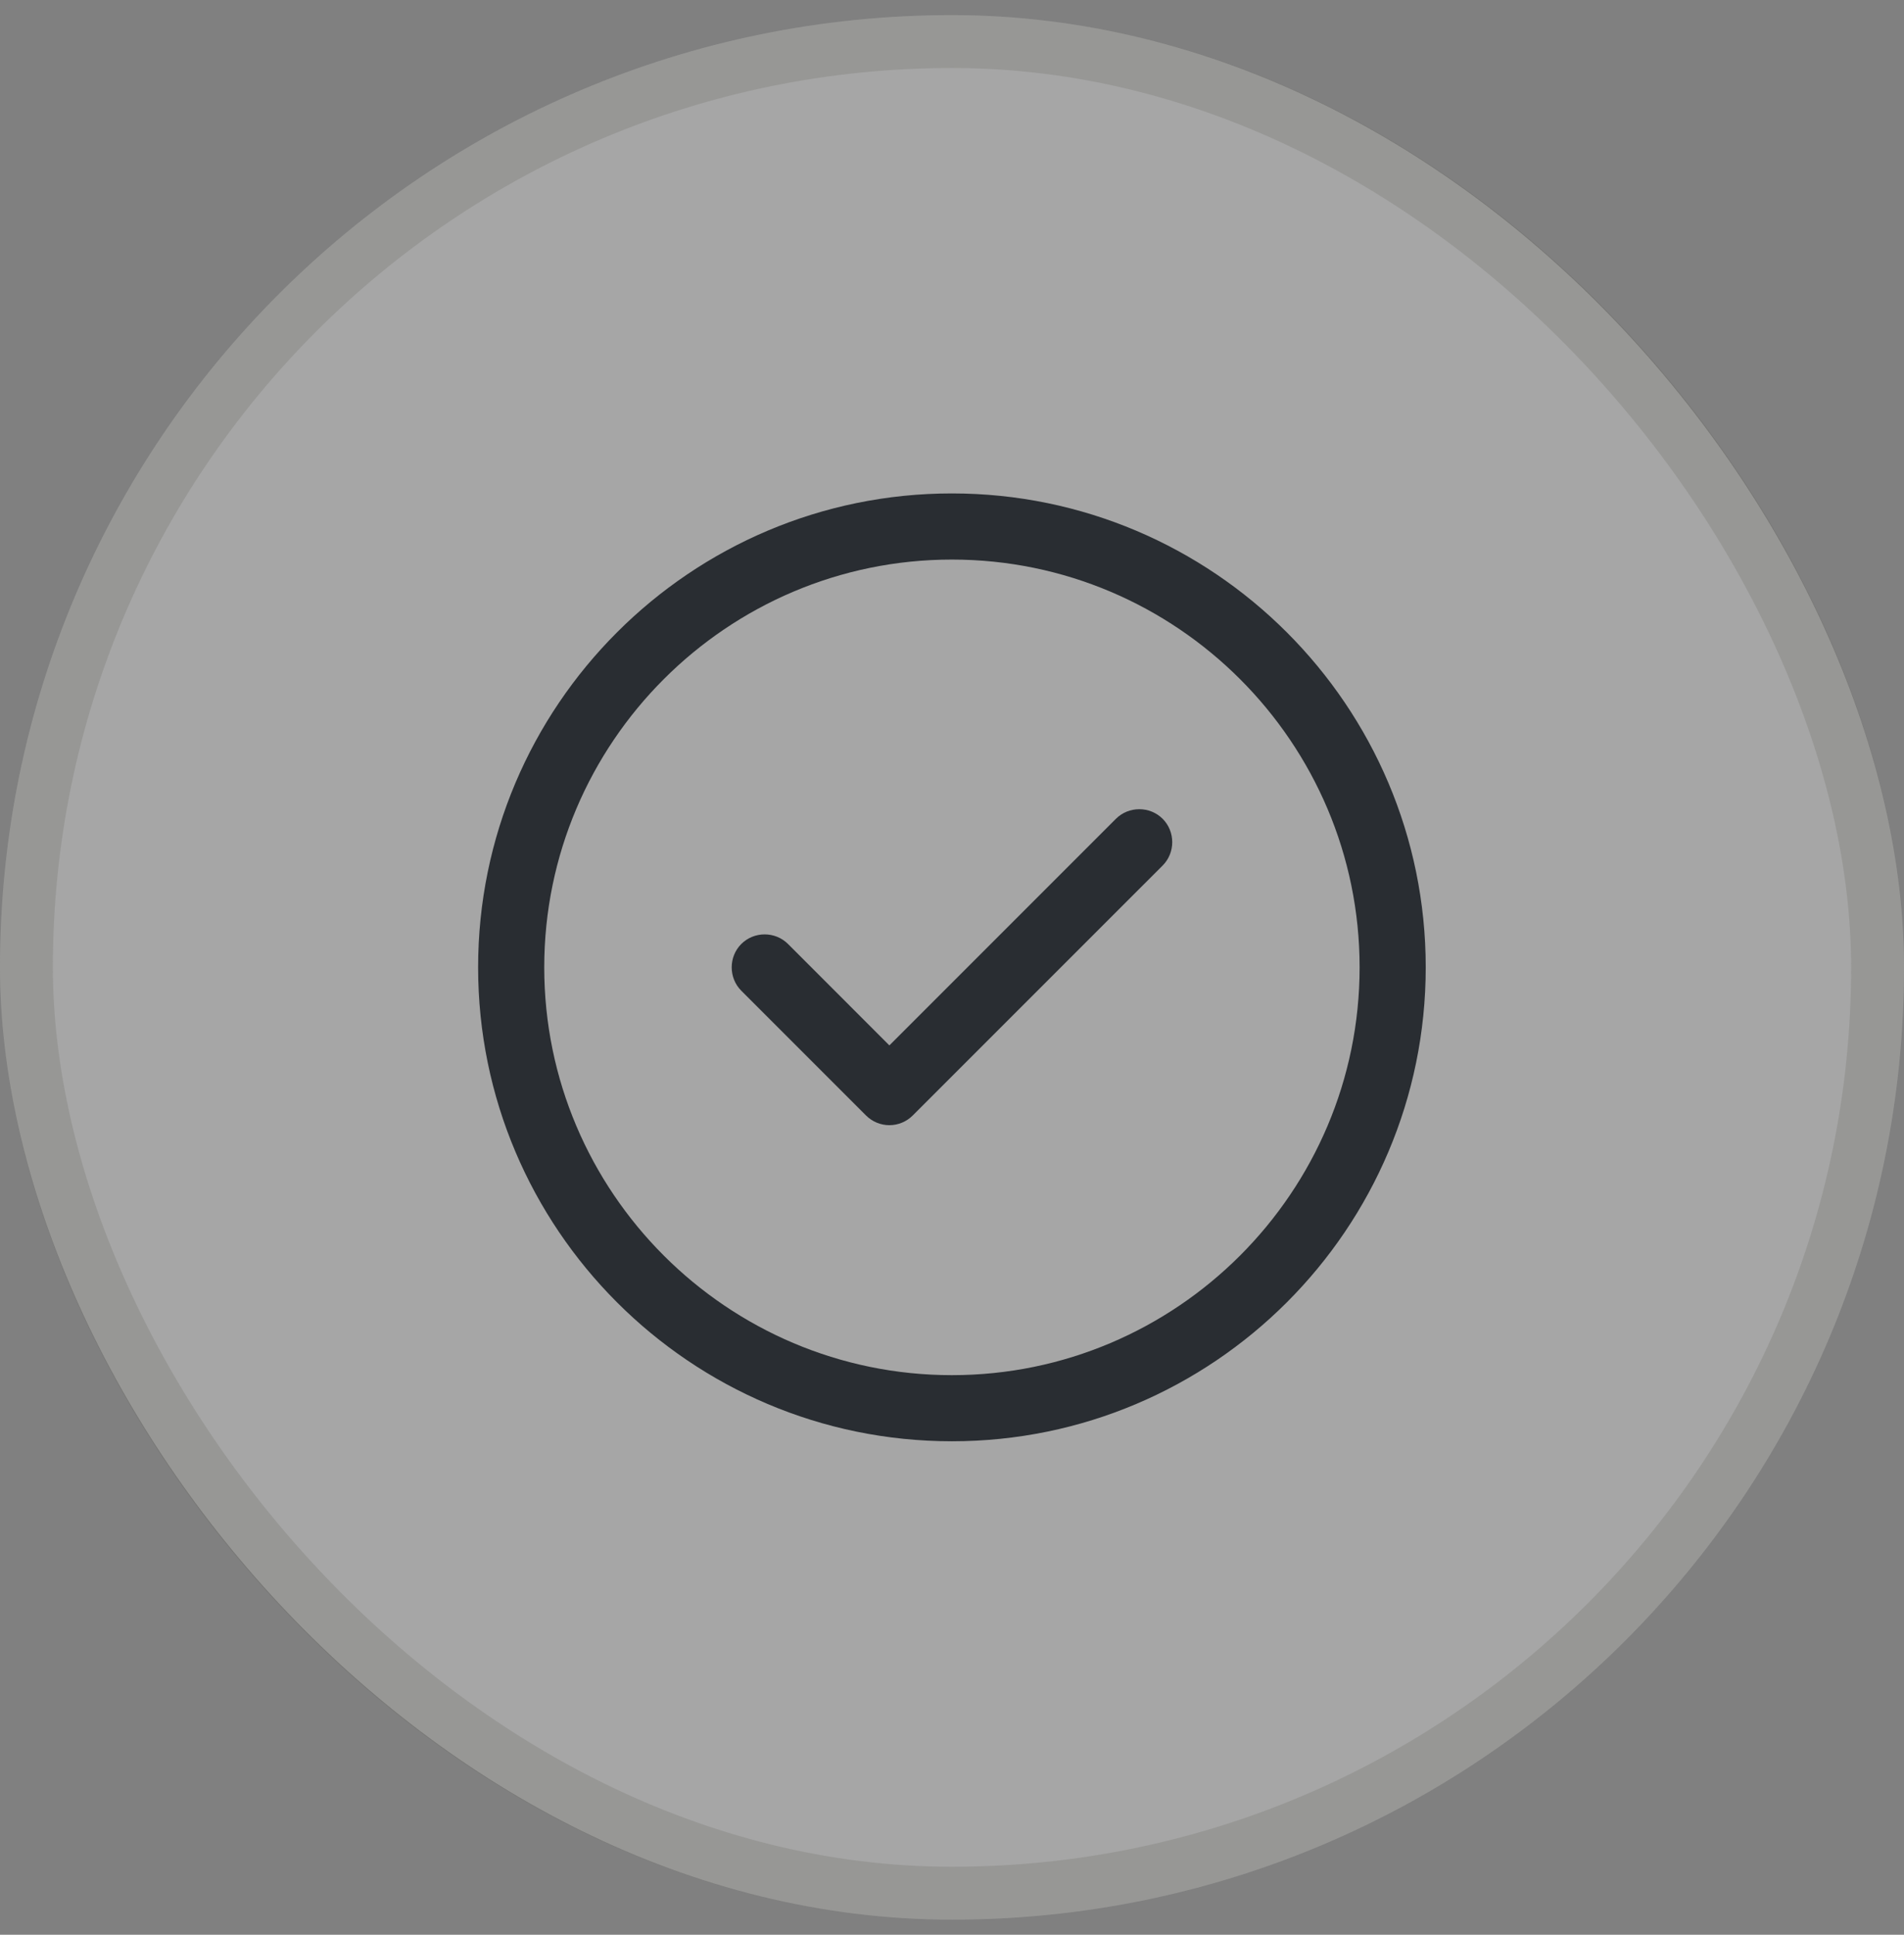 <?xml version="1.0" encoding="UTF-8"?>
<svg xmlns="http://www.w3.org/2000/svg" width="63" height="64" viewBox="0 0 63 64" fill="none">
  <rect x="0" y="0" width="63" height="64" fill="#808080" stroke="none"/>
  <rect y="0.5" width="63" height="63" rx="31.5" fill="white" fill-opacity="0.3"></rect>
  <rect x="0.875" y="1.375" width="61.25" height="61.25" rx="30.625" stroke="#2E2E1F" stroke-opacity="0.12" stroke-width="1.75"></rect>
  <path d="M31.497 47.676C22.849 47.676 15.82 40.647 15.82 31.999C15.82 23.351 22.849 16.322 31.497 16.322C40.145 16.322 47.175 23.351 47.175 31.999C47.175 40.647 40.145 47.676 31.497 47.676ZM31.497 18.51C24.06 18.51 18.008 24.562 18.008 31.999C18.008 39.437 24.06 45.489 31.497 45.489C38.935 45.489 44.987 39.437 44.987 31.999C44.987 24.562 38.935 18.51 31.497 18.51Z" fill="#292D32"></path>
  <path d="M29.428 37.22C29.137 37.22 28.859 37.103 28.655 36.899L24.528 32.772C24.105 32.349 24.105 31.649 24.528 31.226C24.951 30.803 25.651 30.803 26.074 31.226L29.428 34.581L36.924 27.085C37.347 26.662 38.047 26.662 38.47 27.085C38.893 27.508 38.893 28.208 38.47 28.631L30.201 36.899C29.997 37.103 29.72 37.22 29.428 37.22Z" fill="#292D32"></path>
</svg>
